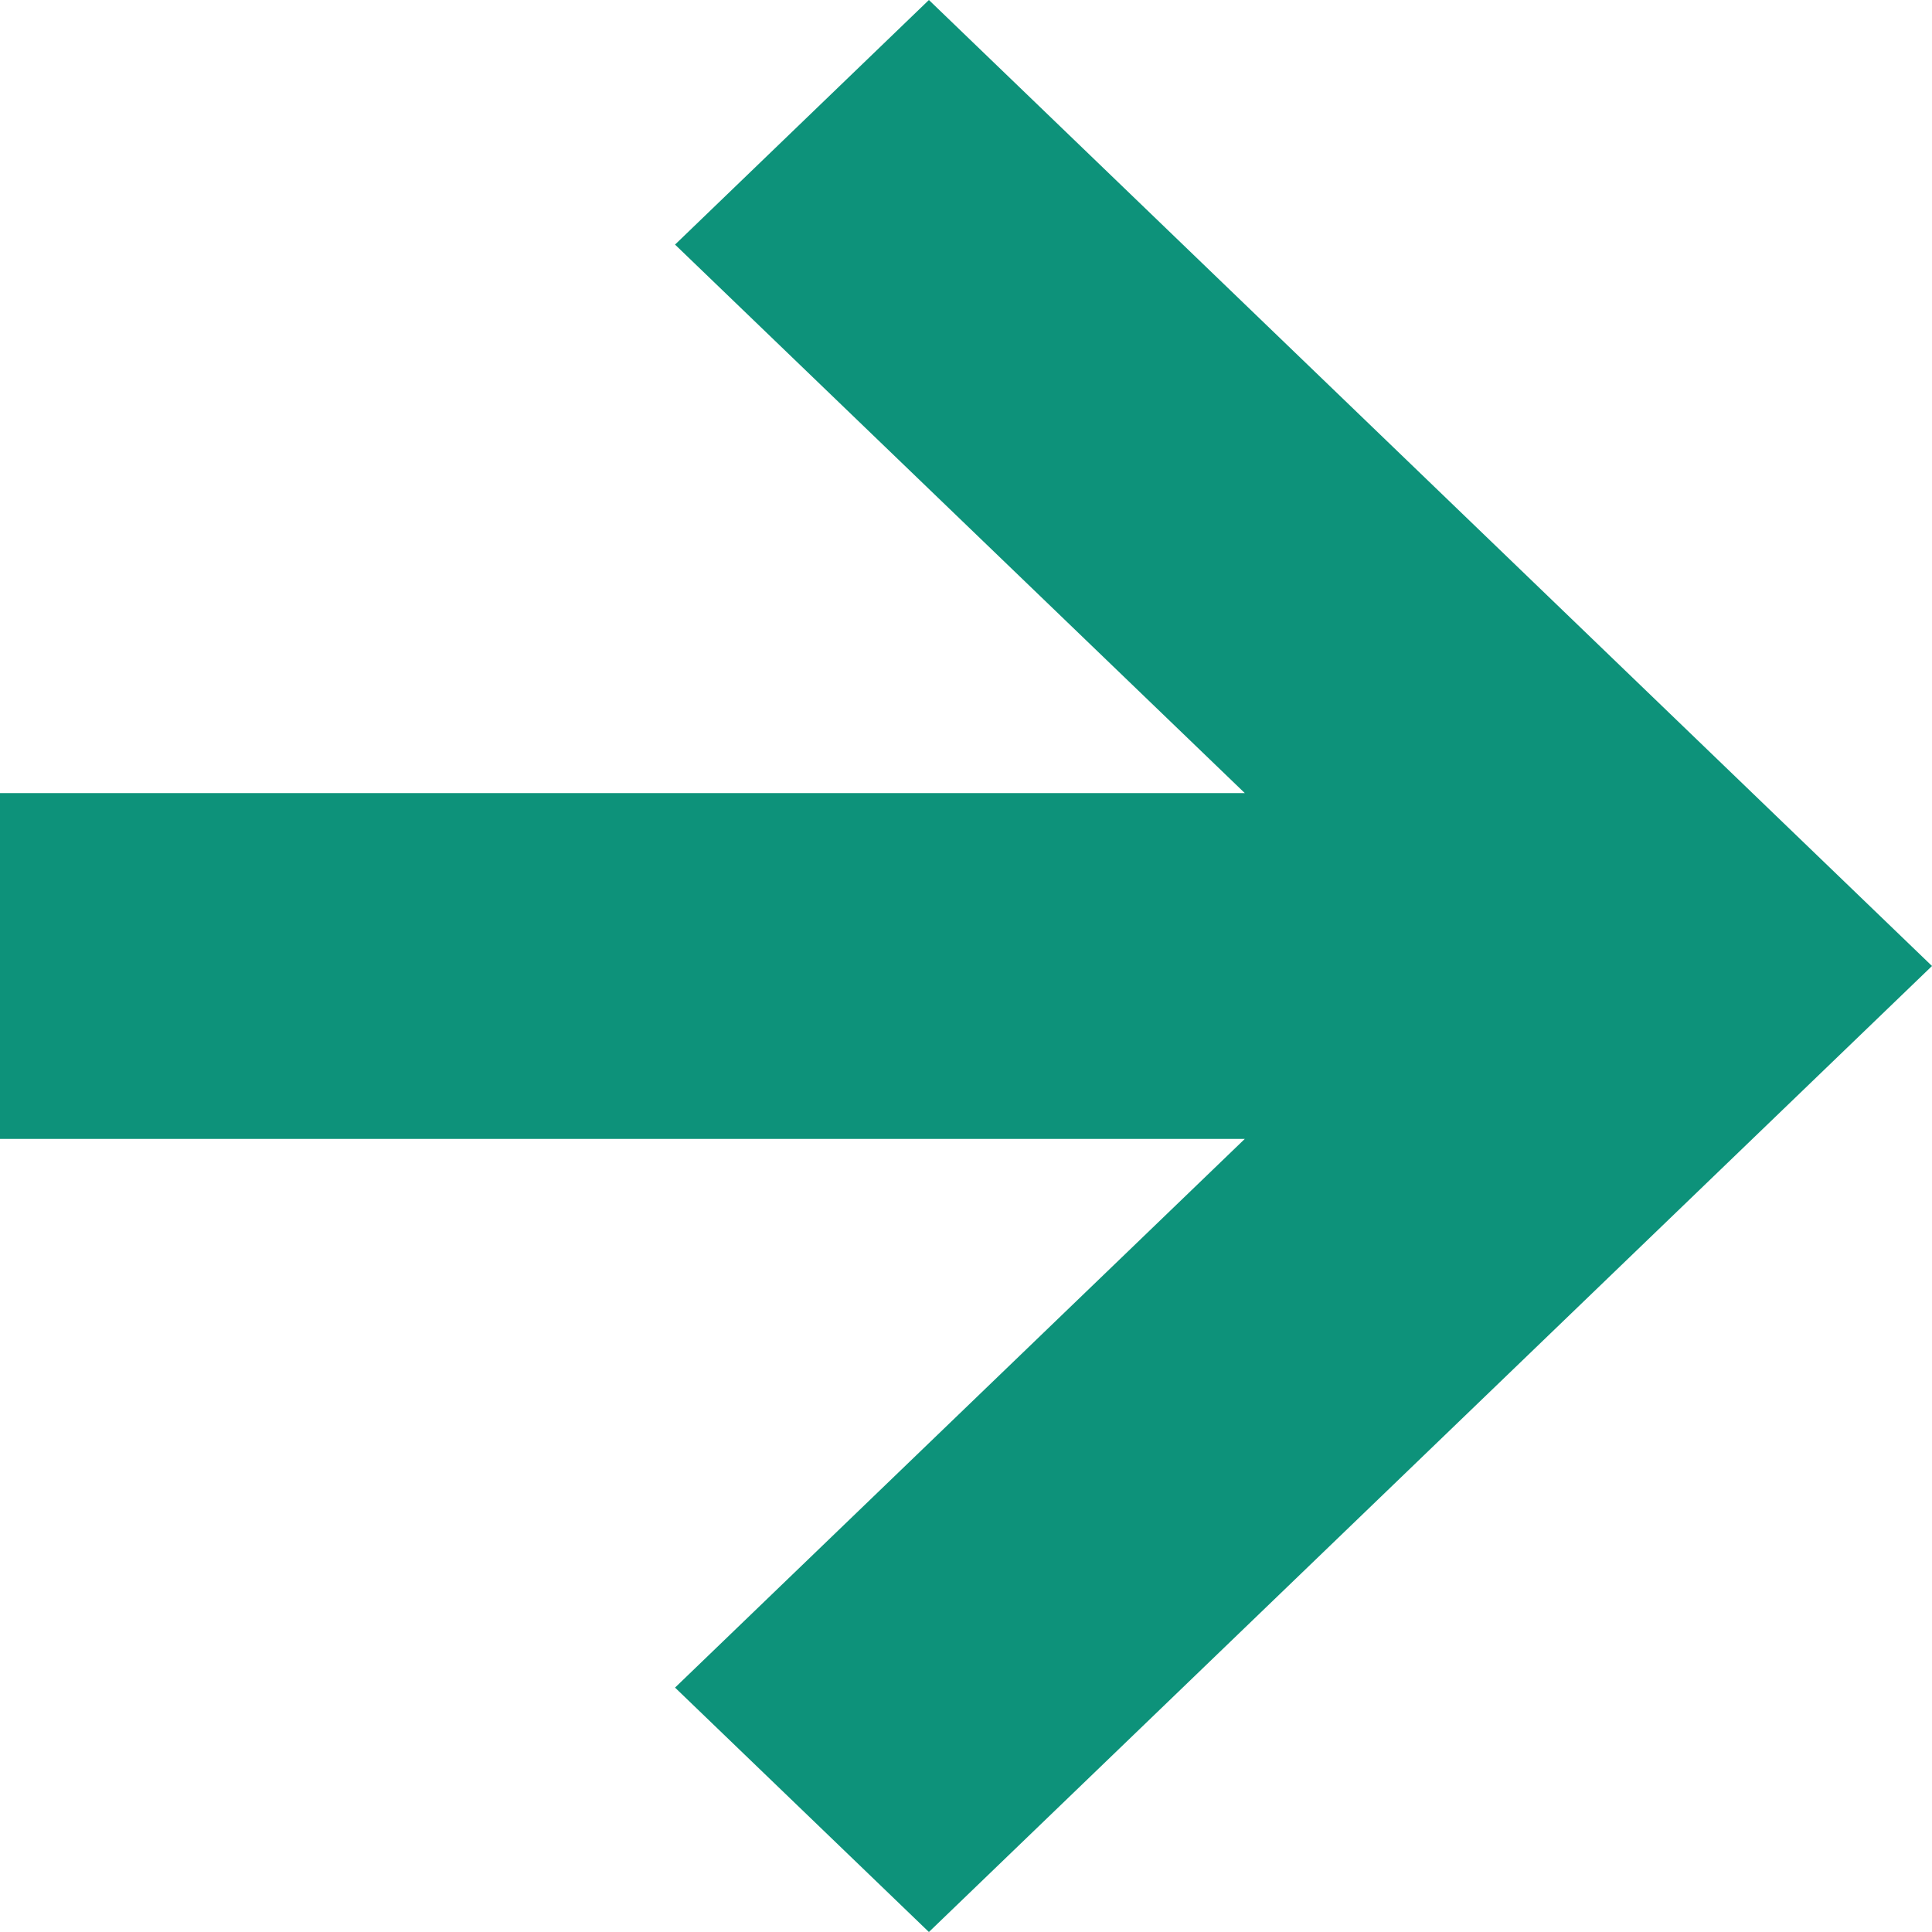 <?xml version="1.0" encoding="UTF-8"?>
<svg xmlns="http://www.w3.org/2000/svg" width="10" height="10" viewBox="0 0 10 10" fill="none">
  <path d="M4.808 0L3.494 1.266L6.443 4.105H0V5.895H6.443L3.494 8.735L4.808 10L10 5L4.808 0Z" fill="#0D927A"></path>
</svg>
